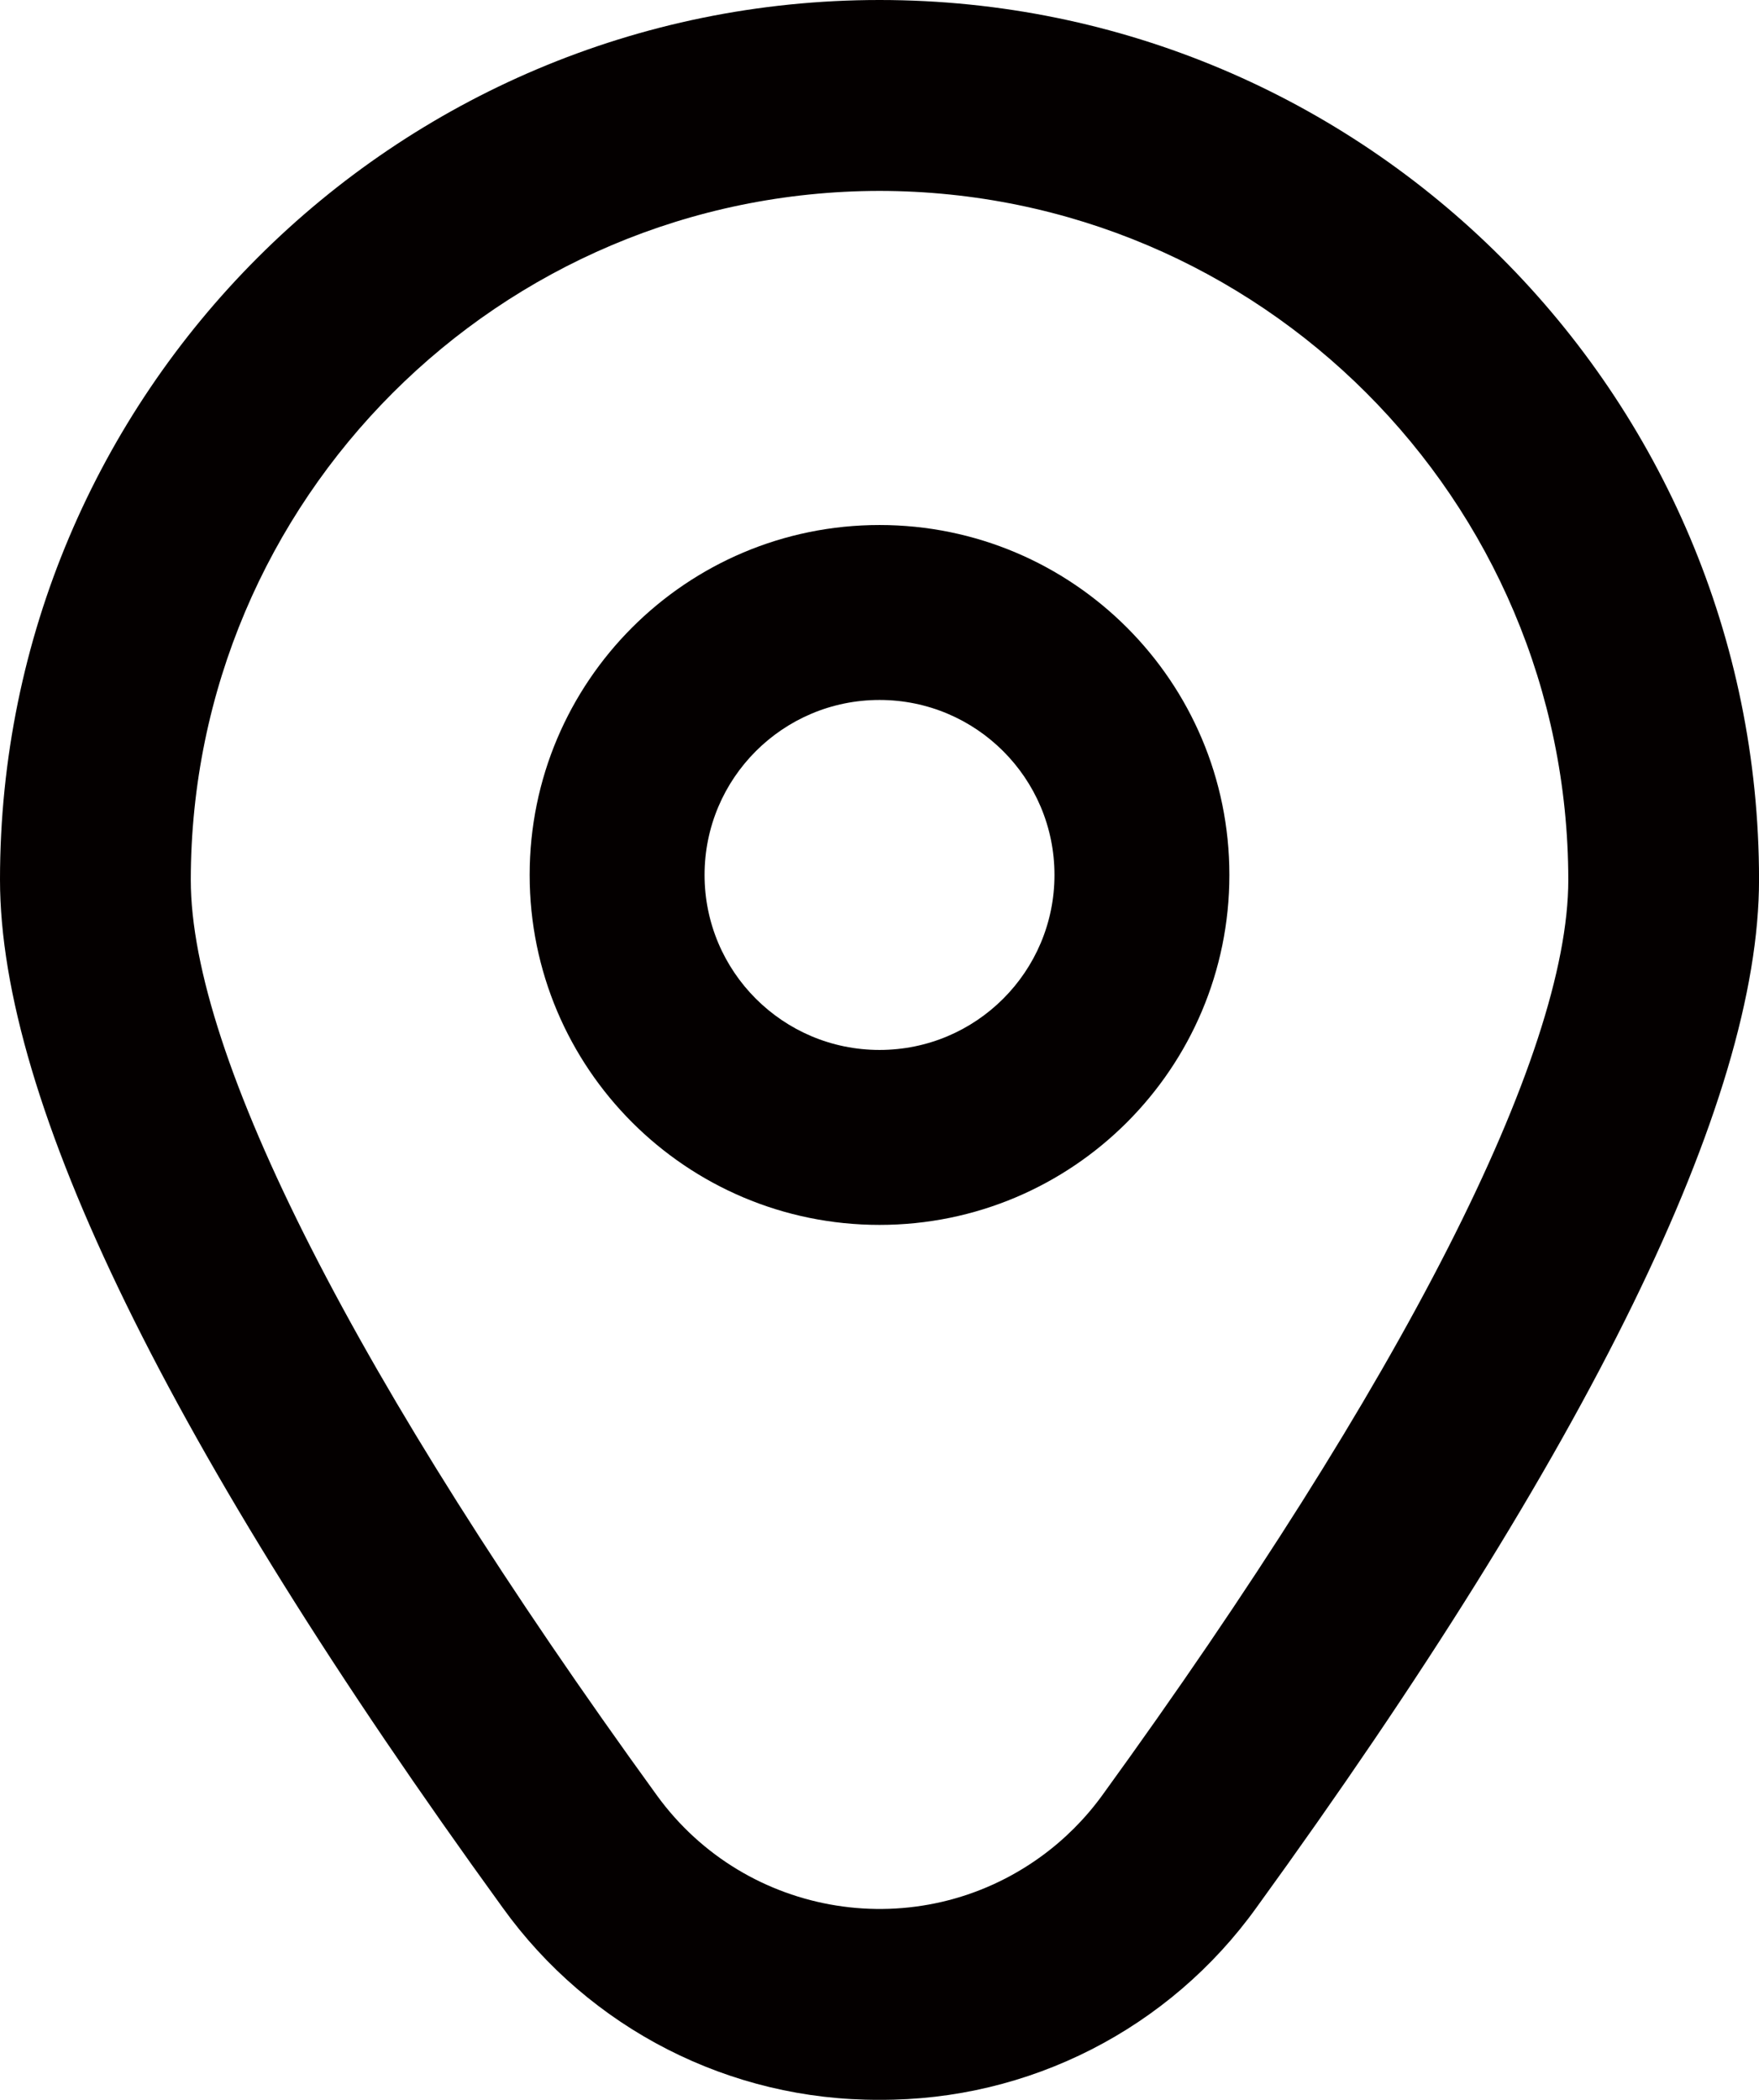 <svg xmlns="http://www.w3.org/2000/svg" viewBox="0 0 429.01 512.02">
  <path fill="#040000" d="M214.51,128.02c-47.13,0-85.33,38.21-85.33,85.33s38.21,85.33,85.33,85.33,85.33-38.21,85.33-85.33-38.21-85.33-85.33-85.33ZM214.51,256.02c-23.56,0-42.67-19.1-42.67-42.67s19.1-42.67,42.67-42.67,42.67,19.1,42.67,42.67-19.1,42.67-42.67,42.67Z"/>
  <path fill="#040000" d="M214.51,512.02c-36.45.19-70.73-17.31-91.97-46.93C41.24,352.94,0,268.63,0,214.49.01,96.02,96.06-.01,214.53,0c118.45.01,214.47,96.03,214.49,214.49,0,54.14-41.24,138.45-122.54,250.6-21.24,29.63-55.52,47.12-91.97,46.93ZM214.51,46.55c-92.73.11-167.87,75.25-167.98,167.98,0,42.88,40.38,122.18,113.69,223.27,21.77,29.99,63.73,36.65,93.71,14.88,5.71-4.15,10.73-9.17,14.88-14.88,73.3-101.1,113.69-180.39,113.69-223.27-.11-92.73-75.25-167.87-167.98-167.98Z"/>
</svg>